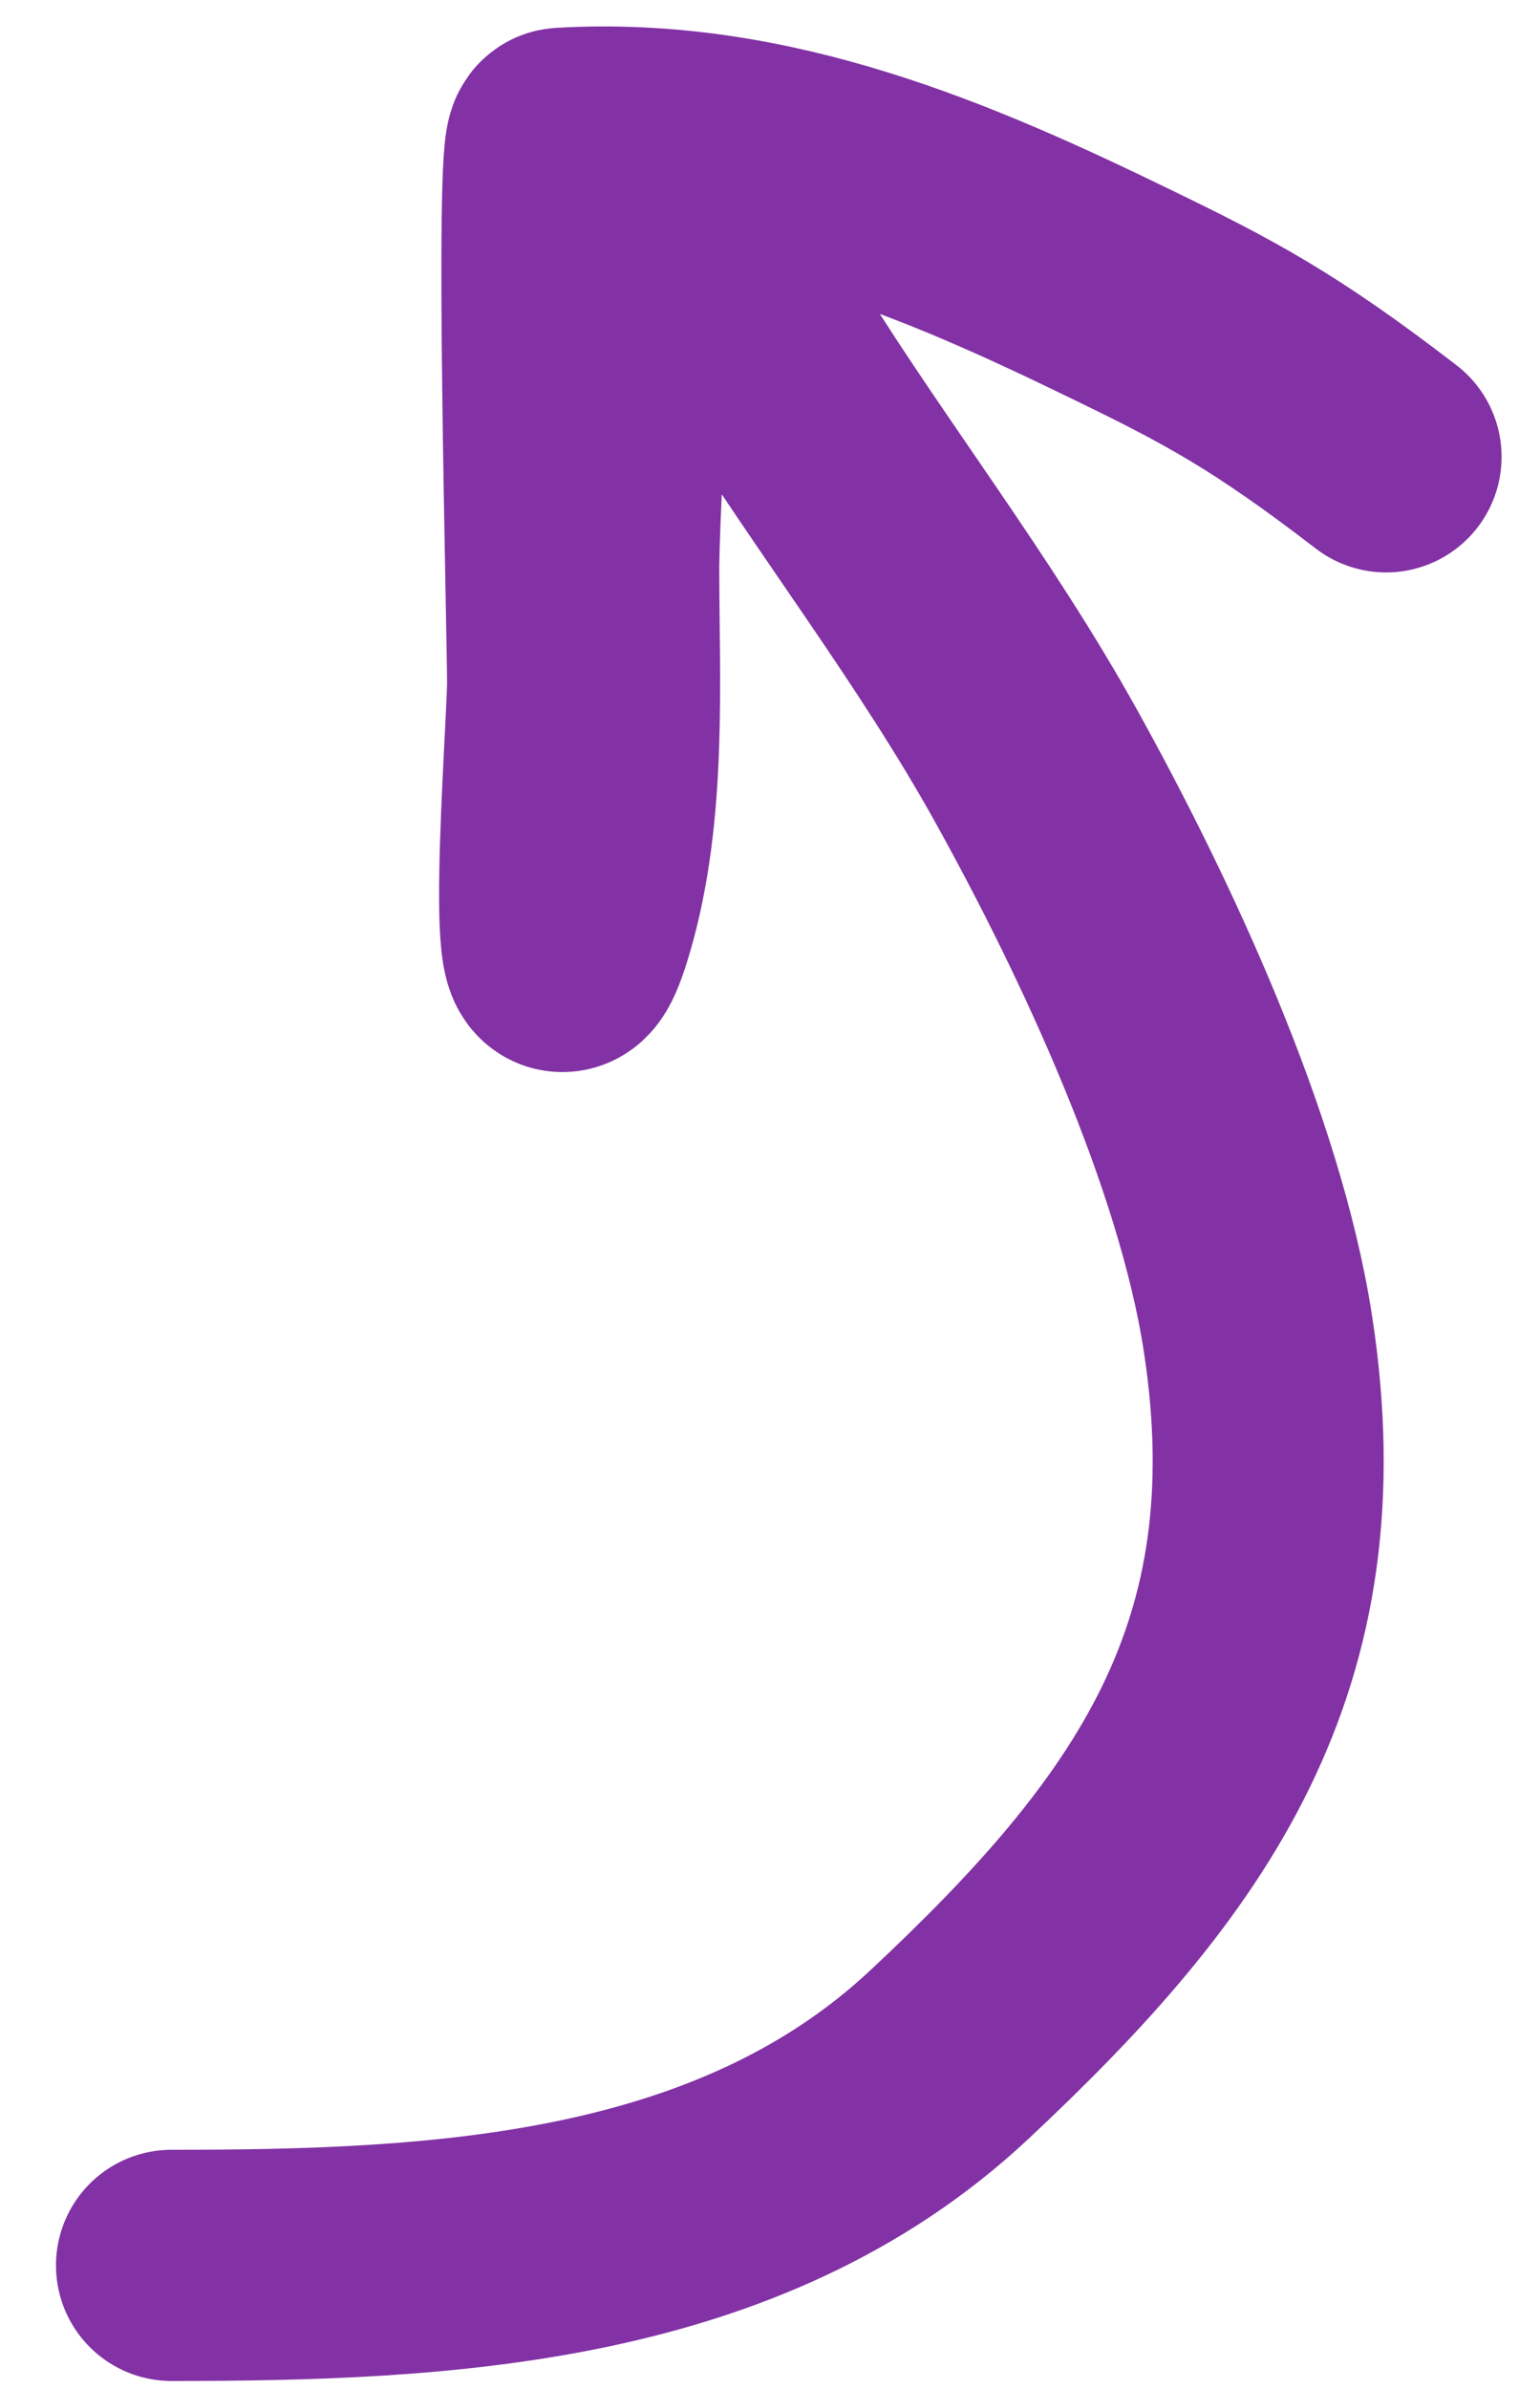 <svg xmlns="http://www.w3.org/2000/svg" width="20" height="31" fill="none"><path stroke="#8232A5" stroke-linecap="round" stroke-width="3" d="M2.227 29.396c3.486 0 7.364-.175 10.1-2.733 2.888-2.7 4.656-5.159 4.01-9.357-.366-2.38-1.715-5.268-2.881-7.367-1.041-1.874-2.405-3.627-3.476-5.347-.076-.183-1.204-2.347-1.337-2.347-.667 0-.802 4.75-.802 5.11 0 1.5.104 3.151-.327 4.604-.546 1.844-.208-2.506-.208-3.09 0-.724-.166-7 0-7.01 2.635-.155 4.999.862 7.245 1.954 1.28.62 2 1 3.45 2.115"/></svg>